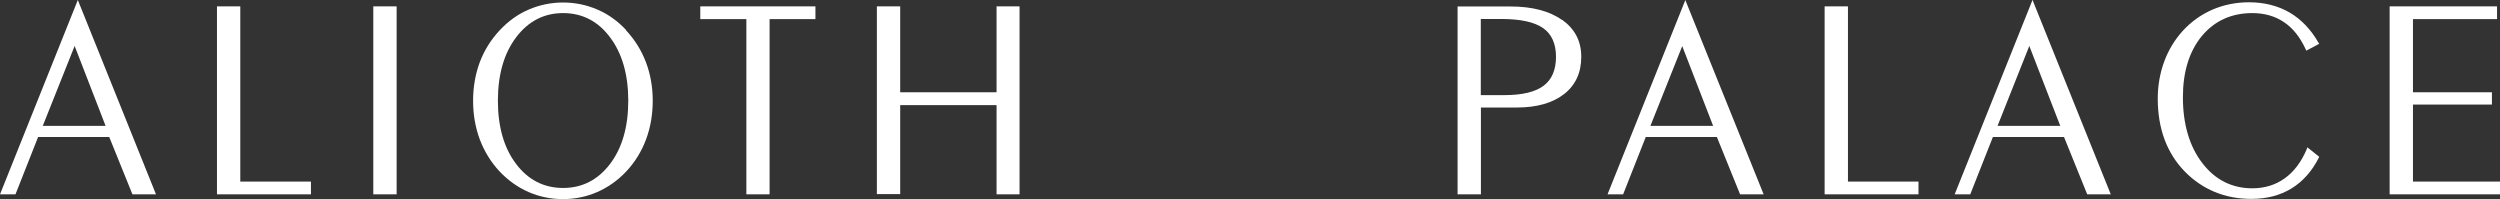 <?xml version="1.0" encoding="UTF-8"?>
<svg id="_圖層_2" data-name="圖層 2" xmlns="http://www.w3.org/2000/svg" width="219.73" height="17.49" viewBox="0 0 219.73 17.49">
  <rect x="0" y="0" width="219.73" height="17.49" fill="#333333" stroke="none"/>
  <g id="_圖層_1-2" data-name="圖層 1">
    <g>
      <path d="M0,17.08H1.36l1.99-5.04h6.25l2.04,5.04h2.07L6.84,0,0,17.08ZM6.56,4.04l2.72,7.02H3.76l2.8-7.02Z" style="fill: #fff;"/>
      <polygon points="21.12 .56 19.07 .56 19.07 17.08 27.33 17.08 27.33 15.96 21.12 15.96 21.12 .56" style="fill: #fff;"/>
      <rect x="32.81" y=".56" width="2.05" height="16.52" style="fill: #fff;"/>
      <path d="M55.04,2.65c-.73-.79-1.58-1.4-2.53-1.81-.95-.41-1.97-.62-3.02-.62s-2.07,.21-3.02,.62c-.96,.41-1.81,1.03-2.54,1.81-.77,.82-1.36,1.76-1.76,2.81-.39,1.05-.59,2.19-.59,3.4s.2,2.35,.59,3.4c.4,1.05,.98,1.99,1.73,2.8,.76,.8,1.62,1.41,2.56,1.82,.94,.41,1.96,.62,3.02,.62s2.07-.21,3.01-.62c.94-.41,1.81-1.02,2.56-1.82,.76-.81,1.34-1.76,1.73-2.8,.39-1.04,.59-2.19,.59-3.4s-.2-2.35-.6-3.4c-.4-1.05-.99-1.99-1.76-2.81m.21,6.2c0,2.3-.54,4.17-1.61,5.57-1.06,1.39-2.44,2.1-4.12,2.1s-3.07-.71-4.12-2.1c-1.07-1.4-1.61-3.27-1.61-5.57s.54-4.17,1.61-5.58c1.06-1.4,2.44-2.12,4.12-2.12s3.07,.71,4.12,2.12c1.07,1.41,1.61,3.29,1.61,5.58" style="fill: #fff;"/>
      <polygon points="61.55 1.68 65.6 1.68 65.6 17.08 67.64 17.08 67.64 1.68 71.67 1.68 71.67 .56 61.55 .56 61.55 1.68" style="fill: #fff;"/>
      <polygon points="87.59 8.11 79.12 8.11 79.12 .56 77.07 .56 77.07 17.06 79.12 17.06 79.12 9.24 87.59 9.24 87.59 17.08 89.61 17.08 89.61 .56 87.59 .56 87.59 8.11" style="fill: #fff;"/>
      <path d="M137.29,1.75c-1.11-.78-2.63-1.18-4.52-1.18h-4.66V17.08h2.05v-7.63h3.16c1.75,0,3.15-.4,4.15-1.18,1.01-.79,1.51-1.89,1.51-3.28s-.57-2.45-1.68-3.25m-7.14-.07h1.82c1.67,0,2.9,.27,3.66,.81,.74,.52,1.12,1.37,1.12,2.51s-.36,2-1.08,2.54c-.72,.55-1.88,.83-3.44,.83h-2.09V1.68Z" style="fill: #fff;"/>
      <path d="M148.13,0l-6.84,17.08h1.37l1.99-5.04h6.25l2.04,5.04h2.07L148.24,.29l-.11-.29Zm-.28,4.04l2.72,7.02h-5.51l2.8-7.02Z" style="fill: #fff;"/>
      <polygon points="162.42 .56 160.37 .56 160.37 17.08 168.62 17.08 168.62 15.96 162.42 15.96 162.42 .56" style="fill: #fff;"/>
      <path d="M178.64,0l-6.84,17.08h1.37l1.99-5.04h6.25l2.04,5.04h2.07L178.76,.29l-.11-.29Zm-.28,4.04l2.72,7.02h-5.51l2.79-7.02Z" style="fill: #fff;"/>
      <path d="M202.75,13.1c-.48,1.13-1.13,2-1.95,2.58-.81,.58-1.76,.87-2.84,.87-1.78,0-3.26-.74-4.39-2.21-1.14-1.48-1.71-3.43-1.71-5.8,0-2.23,.56-4.04,1.67-5.38,1.11-1.33,2.6-2.01,4.43-2.01,1.07,0,2.01,.27,2.79,.8,.78,.52,1.42,1.33,1.9,2.38l.06,.12,1.13-.6-.07-.11c-.66-1.15-1.51-2.04-2.53-2.64-1.02-.59-2.22-.9-3.57-.9-1.14,0-2.23,.22-3.22,.65-.99,.43-1.87,1.06-2.61,1.87-.71,.78-1.26,1.7-1.63,2.71-.37,1.01-.56,2.1-.56,3.25,0,1.3,.2,2.49,.59,3.56,.4,1.07,.99,2.02,1.78,2.83,.76,.78,1.65,1.39,2.64,1.8,.99,.41,2.07,.61,3.22,.61,1.35,0,2.53-.31,3.53-.92,.99-.61,1.8-1.52,2.39-2.69l.04-.09-1.04-.83-.06,.15Z" style="fill: #fff;"/>
      <polygon points="212.08 15.96 212.08 9.19 219.02 9.19 219.02 8.11 212.08 8.11 212.08 1.68 219.47 1.68 219.47 .56 210.03 .56 210.03 17.08 219.73 17.08 219.73 15.96 212.08 15.96" style="fill: #fff;"/>
    </g>
  </g>
</svg>